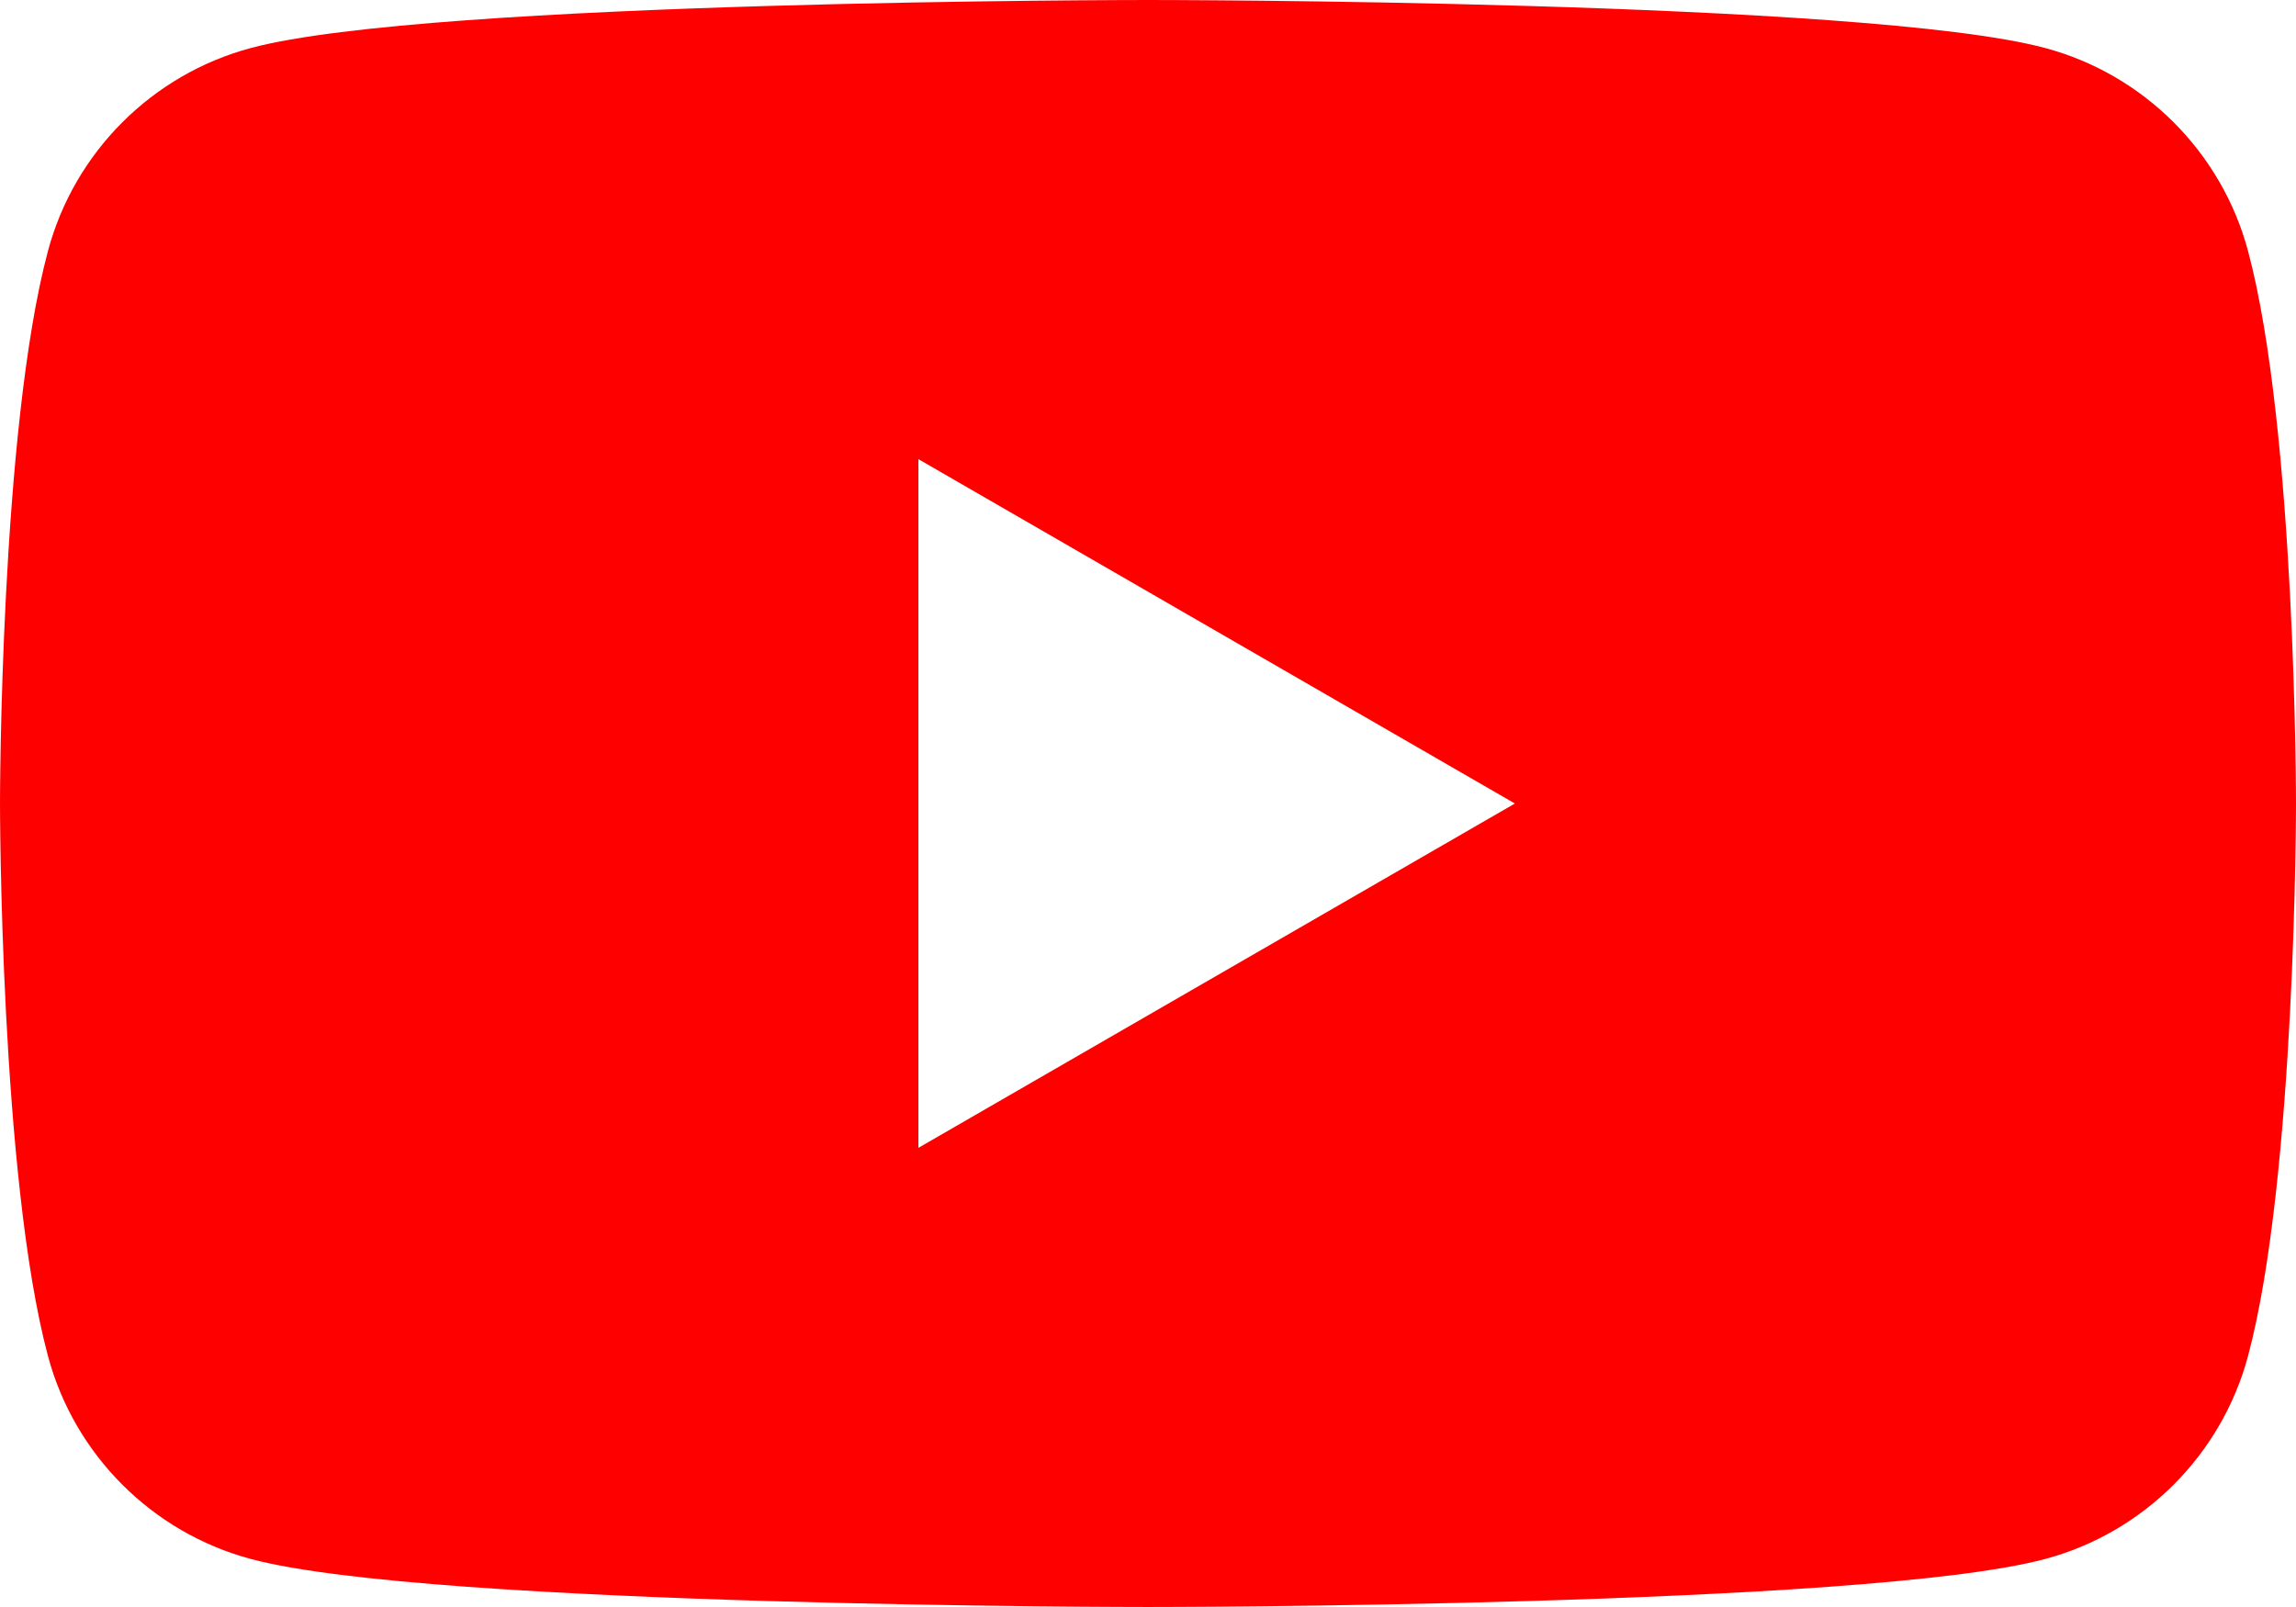 <svg xmlns="http://www.w3.org/2000/svg" id="Ebene_2" viewBox="0 0 1027.35 719.14"><defs><style>.cls-1{fill:red;}</style></defs><g id="Layer_1"><path class="cls-1" d="M1005.88,112.3c-11.82-44.21-46.63-79.02-90.83-90.83C834.93,0,513.67,0,513.67,0c0,0-321.26,0-401.37,21.47-44.2,11.81-79.02,46.62-90.83,90.83C0,192.41,0,359.57,0,359.57c0,0,0,167.16,21.47,247.28,11.81,44.2,46.63,79.01,90.83,90.82,80.11,21.47,401.37,21.47,401.37,21.47,0,0,321.26,0,401.38-21.47,44.2-11.81,79.01-46.62,90.83-90.82,21.47-80.12,21.47-247.28,21.47-247.28,0,0,0-167.16-21.47-247.27ZM410.94,513.67V205.47l266.9,154.11-266.9,154.09Z"></path></g></svg>